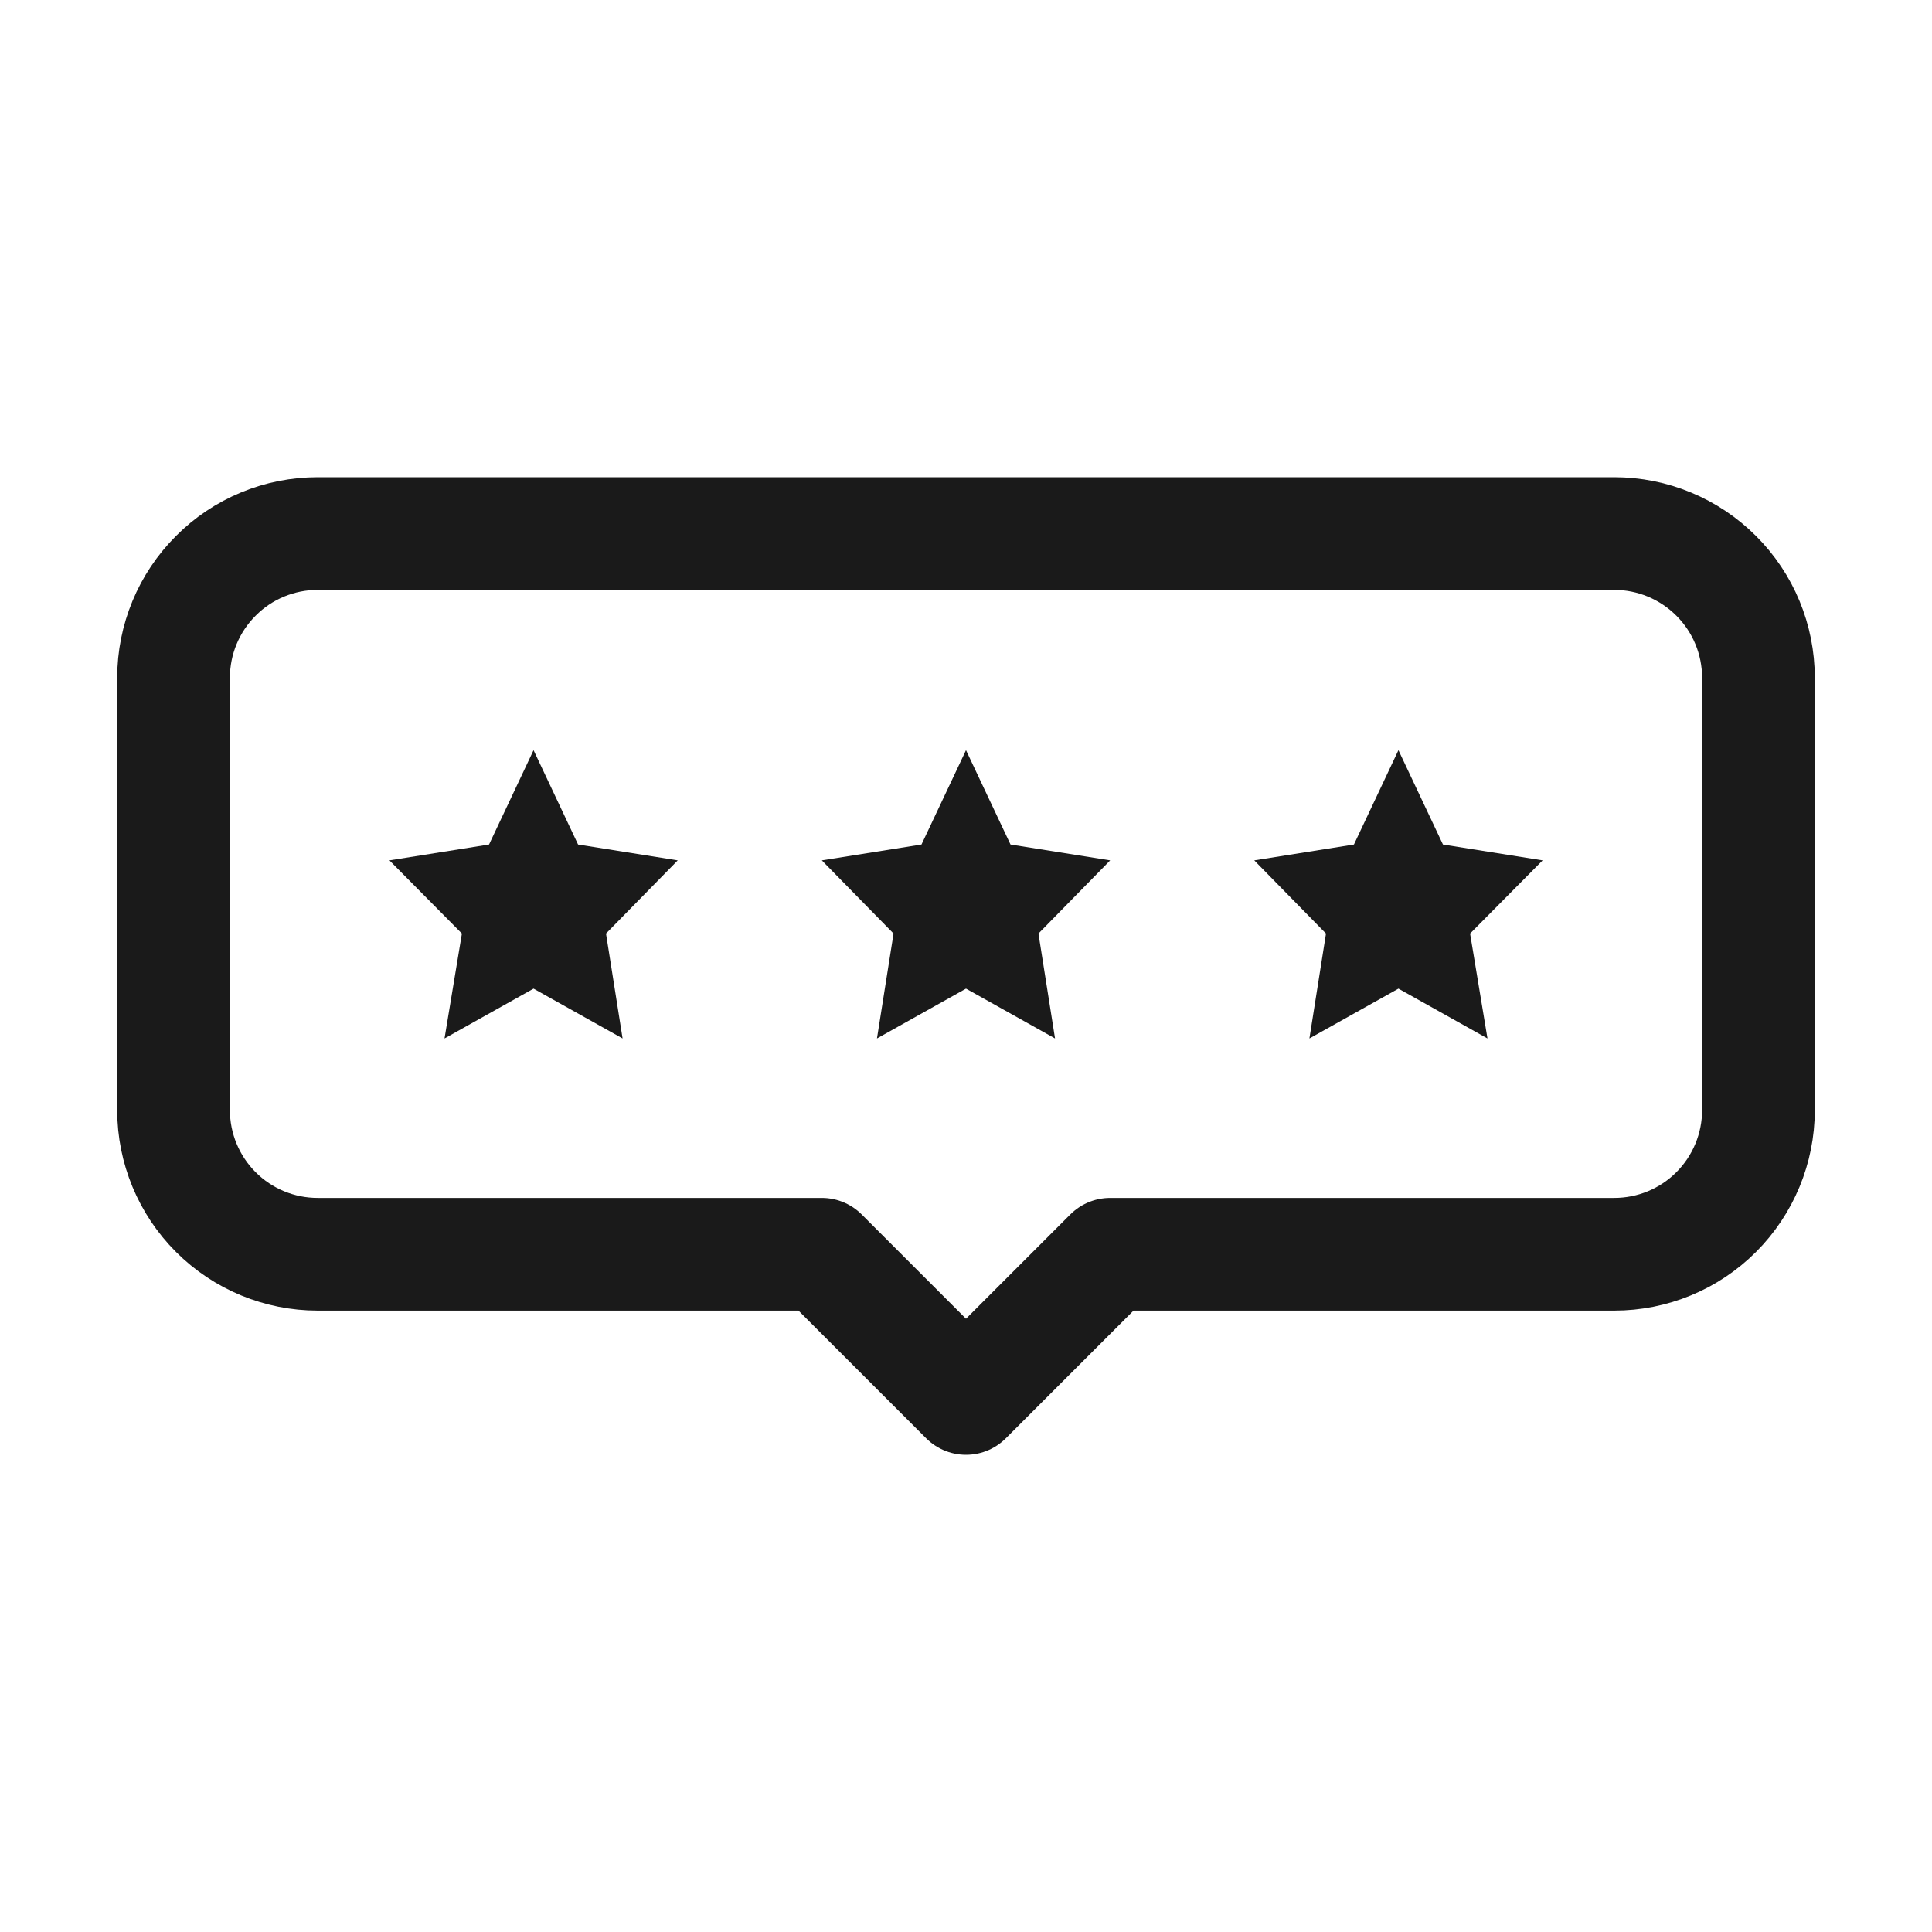 <svg width="24" height="24" viewBox="0 0 24 24" fill="none" xmlns="http://www.w3.org/2000/svg">
<path d="M12 9.319L12.553 10.491L13.791 10.688L12.9 11.597L13.106 12.9L12 12.281L10.894 12.9L11.1 11.597L10.209 10.688L11.447 10.491L12 9.319Z" fill="#1A1A1A"/>
<path d="M17.372 9.319L17.925 10.491L19.163 10.688L18.262 11.597L18.478 12.9L17.372 12.281L16.266 12.9L16.472 11.597L15.581 10.688L16.819 10.491L17.372 9.319Z" fill="#1A1A1A"/>
<path d="M6.628 9.319L7.181 10.491L8.419 10.688L7.528 11.597L7.734 12.9L6.628 12.281L5.522 12.9L5.738 11.597L4.838 10.688L6.075 10.491L6.628 9.319Z" fill="#1A1A1A"/>
<path d="M2.156 8.419V13.791C2.156 14.265 2.345 14.721 2.681 15.057C3.017 15.393 3.472 15.581 3.947 15.581H10.209L12 17.372L13.791 15.581H20.053C20.528 15.581 20.983 15.393 21.319 15.057C21.655 14.721 21.844 14.265 21.844 13.791V8.419C21.844 7.944 21.655 7.488 21.319 7.153C20.983 6.817 20.528 6.628 20.053 6.628H3.947C3.712 6.628 3.479 6.674 3.262 6.764C3.044 6.854 2.847 6.986 2.681 7.153C2.345 7.488 2.156 7.944 2.156 8.419Z" stroke="#1A1A1A" stroke-width="1.4" stroke-miterlimit="10" stroke-linejoin="round"/>
</svg>
